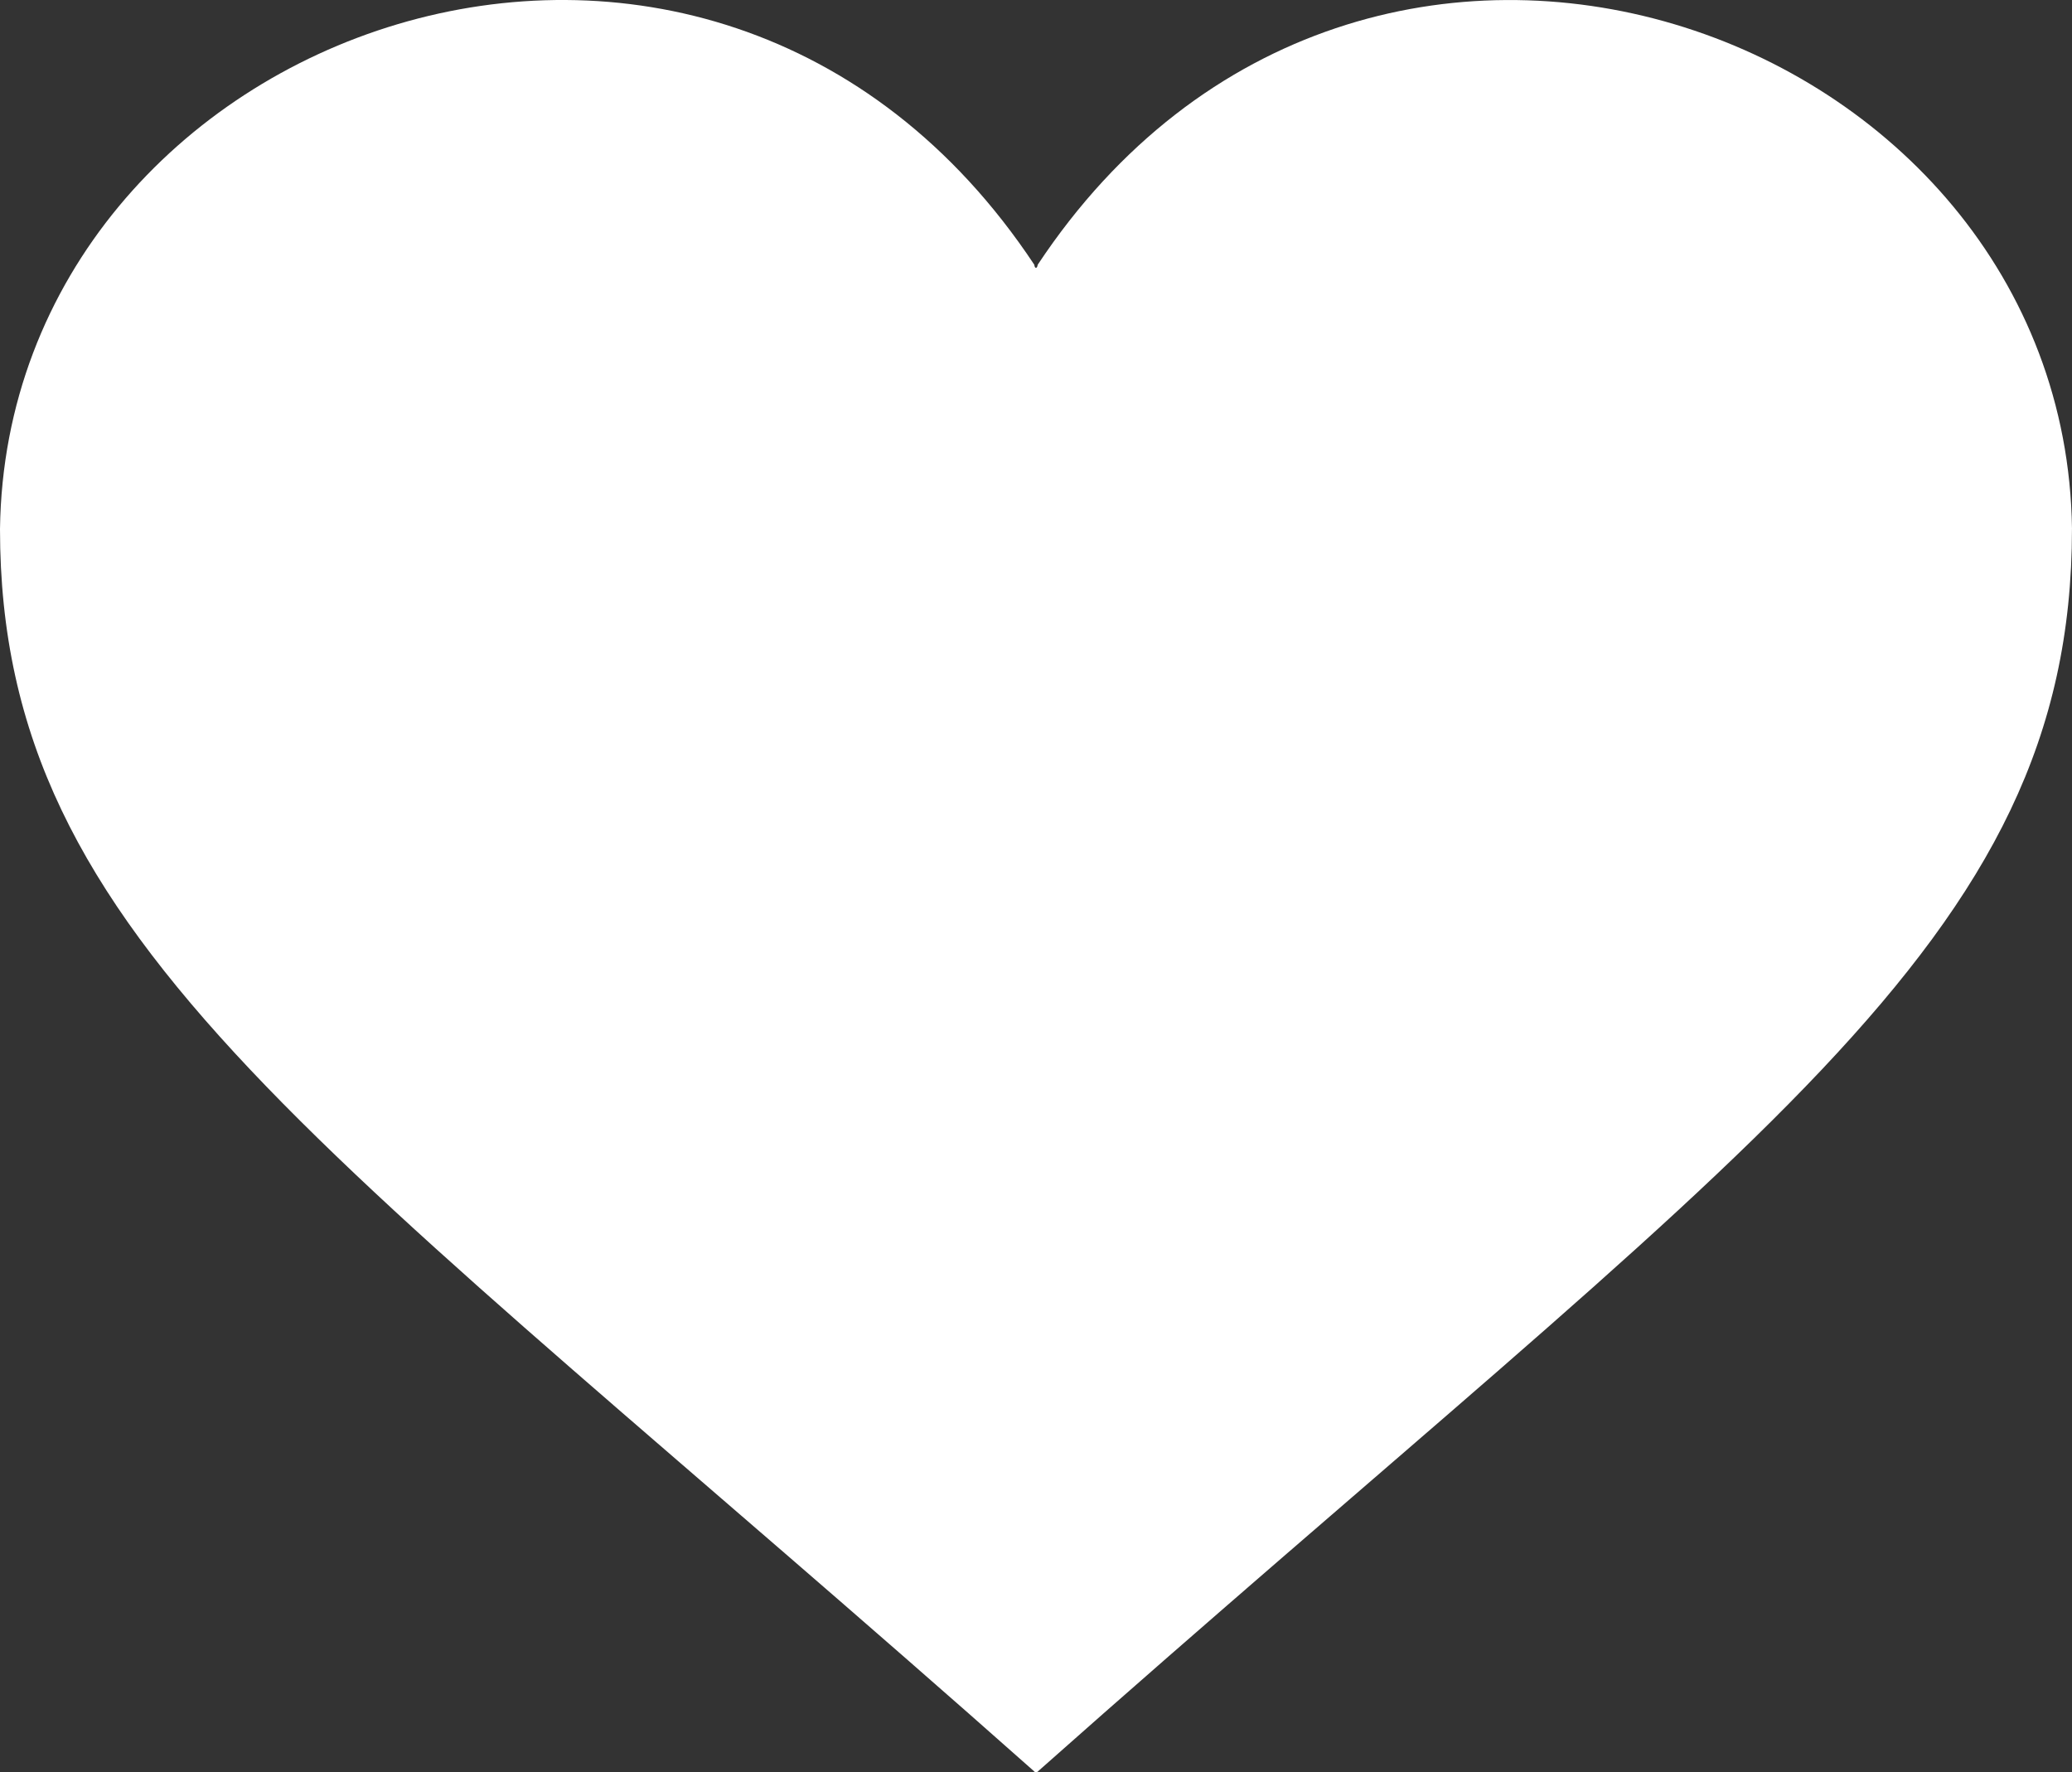 <svg id="Raggruppa_1731" data-name="Raggruppa 1731" xmlns="http://www.w3.org/2000/svg" xmlns:xlink="http://www.w3.org/1999/xlink" width="70.157" height="60" viewBox="0 0 70.157 60">
  <rect x="0" y="0" width="70.157" height="60" fill="#333333" stroke="none"/>
  <defs>
    <clipPath id="clip-path">
      <rect id="Rettangolo_67" data-name="Rettangolo 67" width="70.157" height="60" fill="#fff"/>
    </clipPath>
  </defs>
  <g id="Raggruppa_1730" data-name="Raggruppa 1730" clip-path="url(#clip-path)">
    <path id="Tracciato_4943" data-name="Tracciato 4943" d="M70.157,17.908c-.232-17.021-24-25.566-35.021-8.944-.019.141-.1.141-.115,0C24-7.661.23.887,0,17.908,0,32.018,10.924,38.6,35.012,59.972c0,.038.133.038.138,0C59.23,38.6,70.156,32.02,70.156,17.908Z" transform="translate(0 0)" fill="#fff" fill-rule="evenodd"/>
  </g>
</svg>
